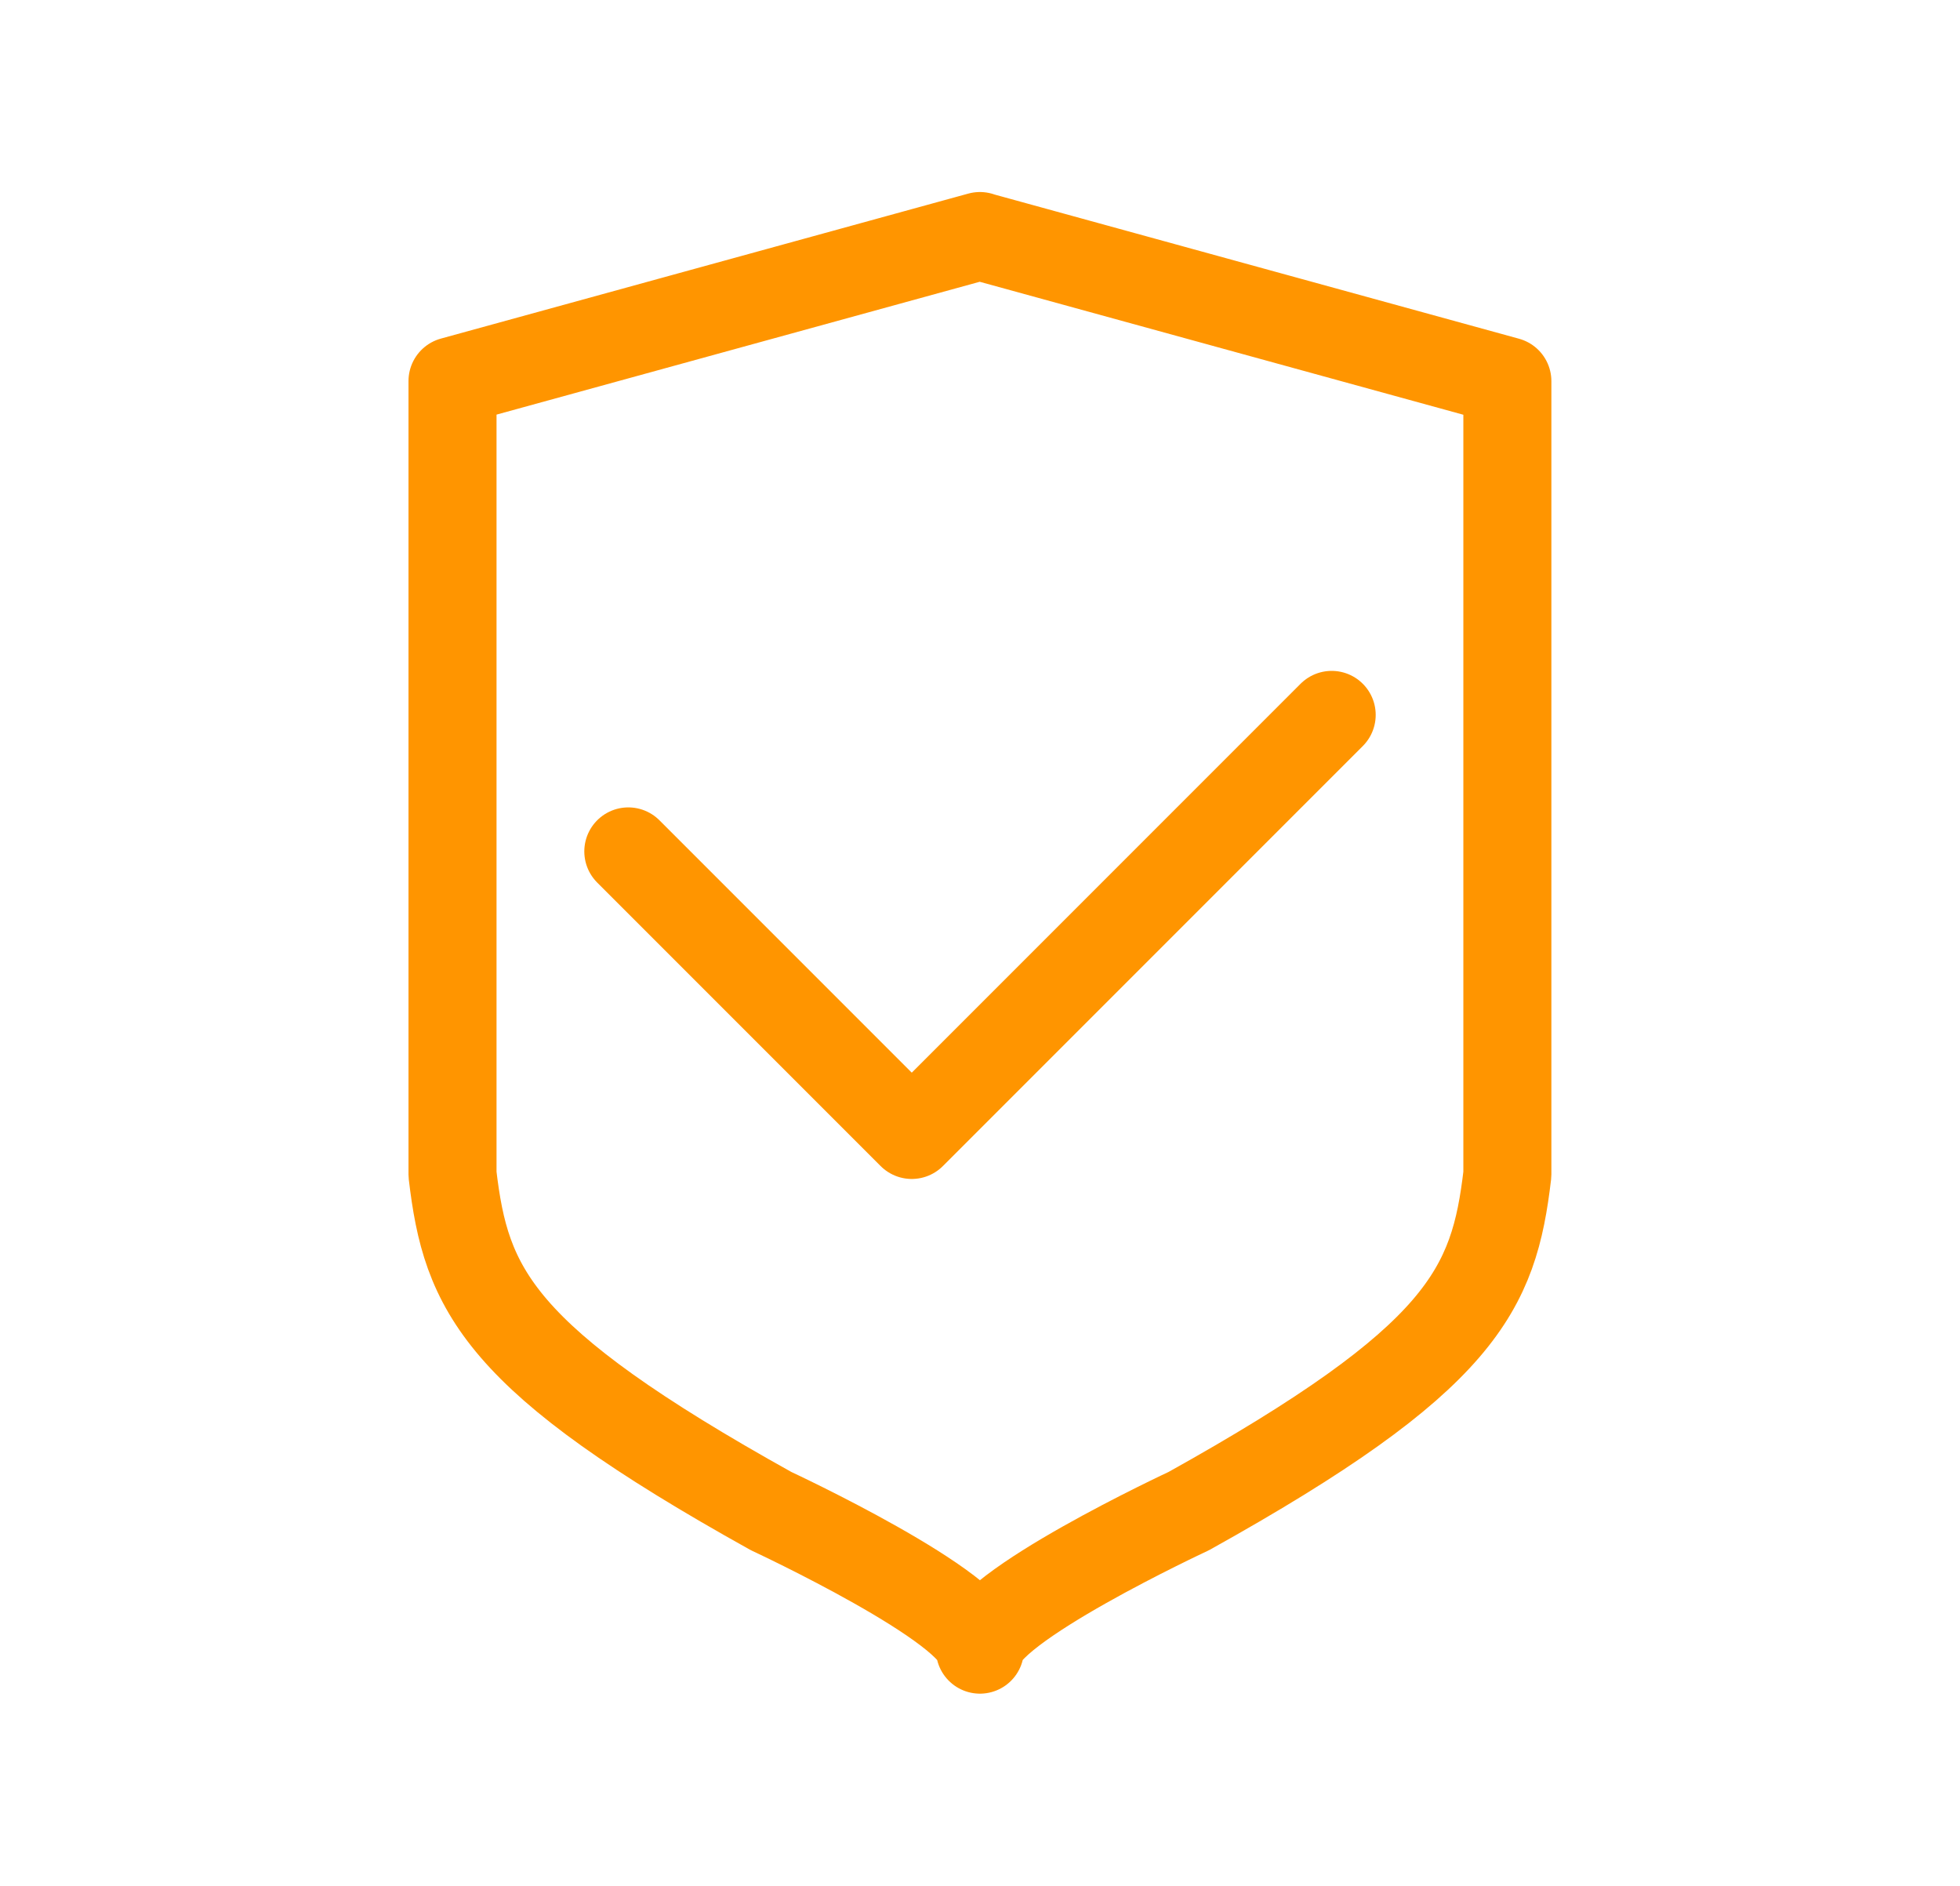 <?xml version="1.0" encoding="UTF-8"?><svg id="Layer_1" xmlns="http://www.w3.org/2000/svg" viewBox="0 0 156.97 150.98"><defs><style>.cls-1{fill:none;stroke:#ff9500;stroke-linecap:round;stroke-linejoin:round;stroke-width:7.05px;}</style></defs><polyline class="cls-1" points="50.32 68.17 73.02 90.87 106.65 57.24"/><path class="cls-1" d="M78.48,18.9l-42.24,11.61v63.52c1.09,9.22,3.52,14.72,25.52,26.96,0,0,16.72,7.78,16.72,11.09,0-3.31,16.72-11.09,16.72-11.09,22-12.24,24.43-17.74,25.52-26.96V30.52l-42.24-11.61Z"/></svg>